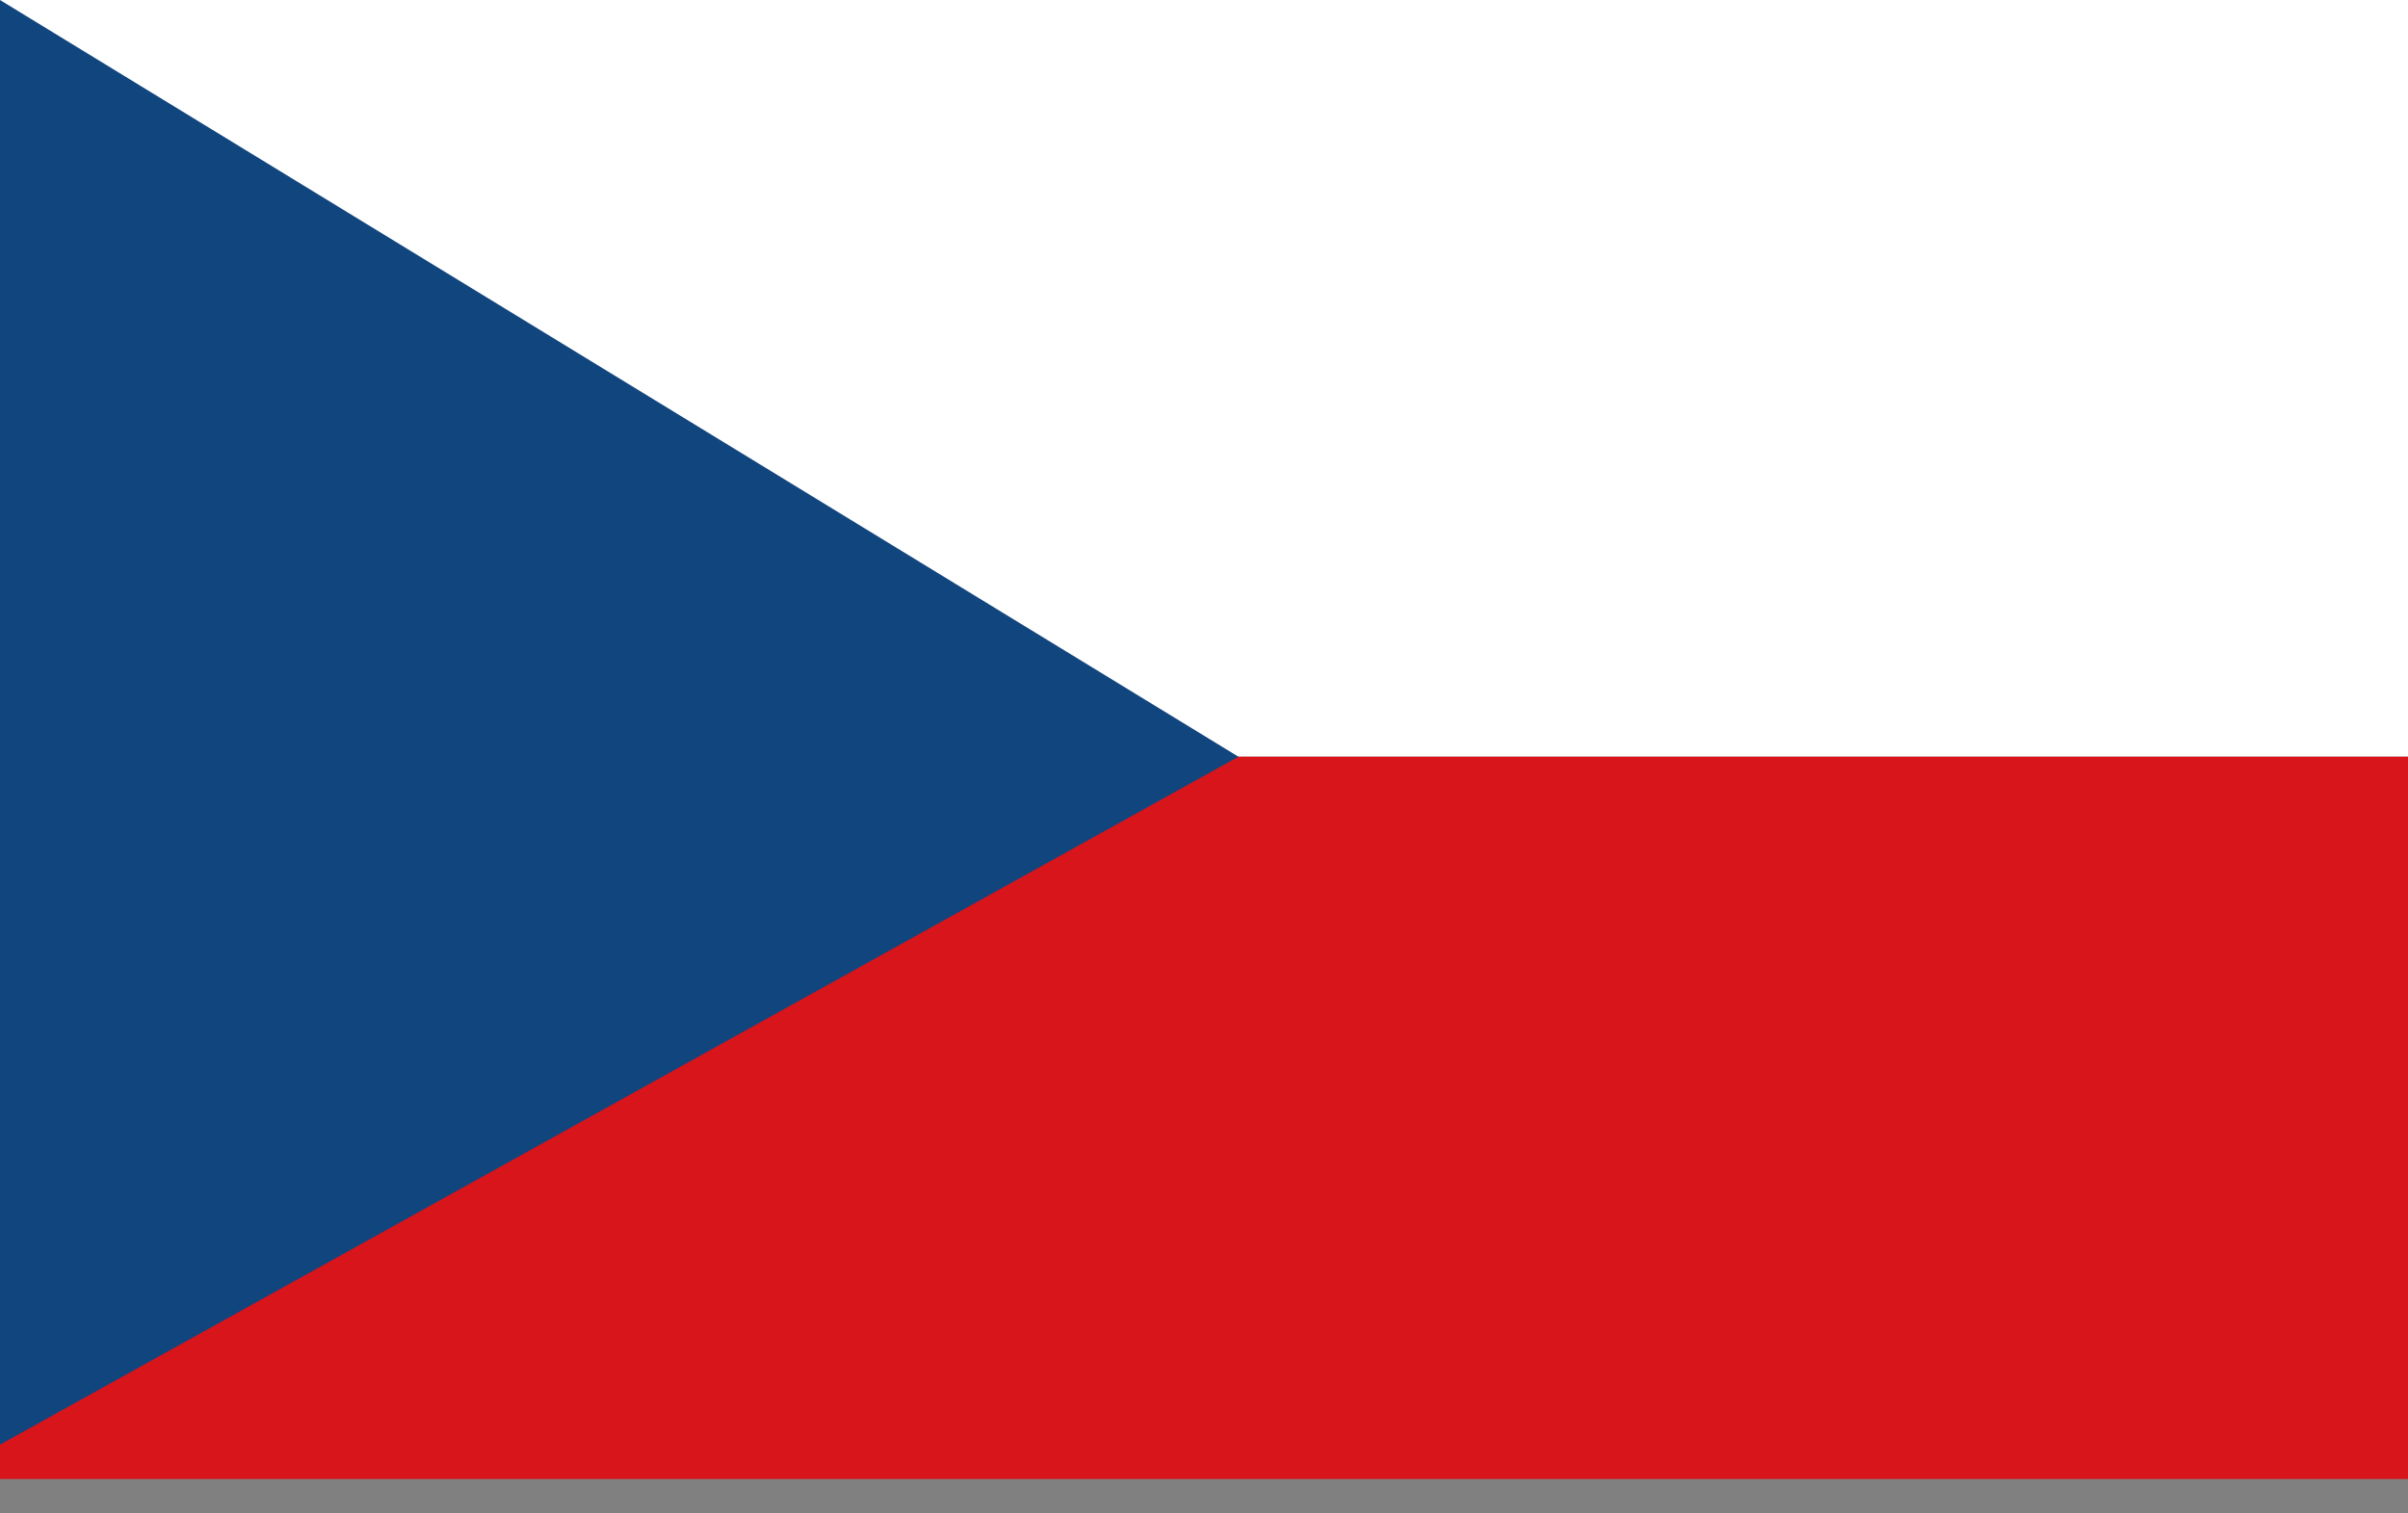 <svg width="35" height="22" viewBox="0 0 35 22" fill="none" xmlns="http://www.w3.org/2000/svg">
<rect x="0" y="0" width="35" height="22" fill="#808080" stroke="none"/>
<rect width="35" height="11" fill="white"/>
<rect y="11" width="35" height="10.5" fill="#D7151A"/>
<path fill-rule="evenodd" clip-rule="evenodd" d="M0 0L18 11L0 21V0Z" fill="#10457E"/>
</svg>
